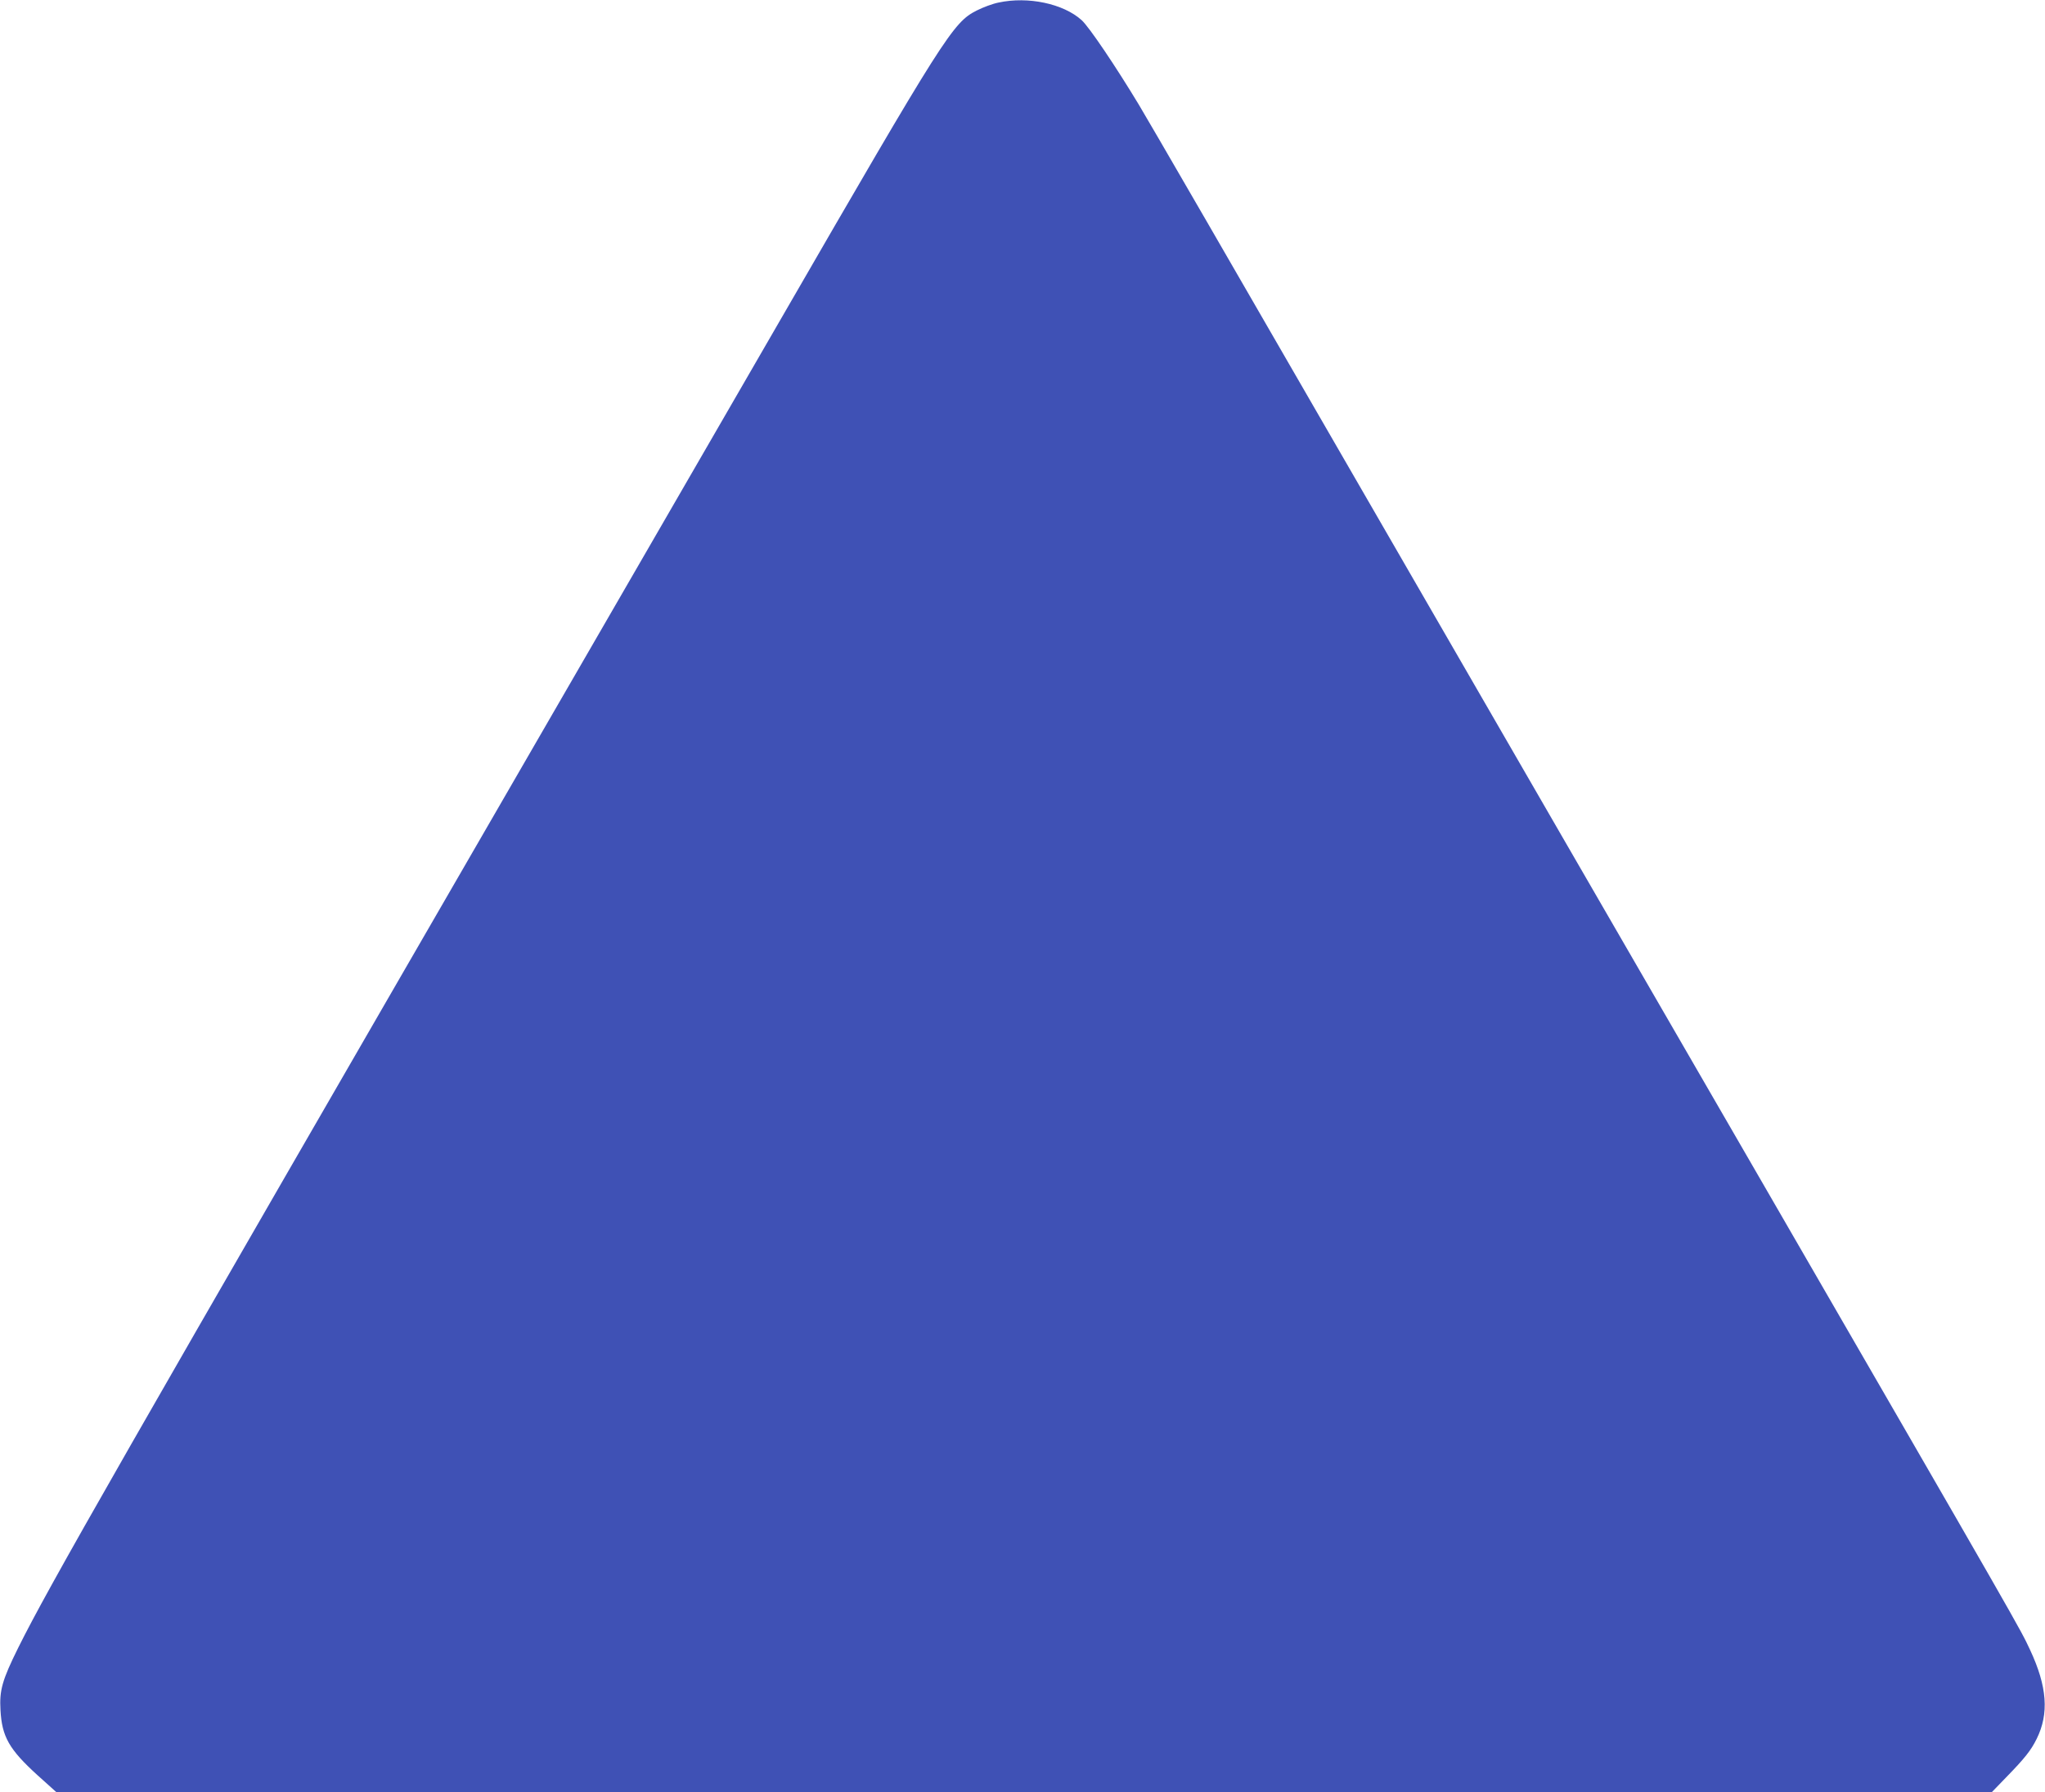 <?xml version="1.0" standalone="no"?>
<!DOCTYPE svg PUBLIC "-//W3C//DTD SVG 20010904//EN"
 "http://www.w3.org/TR/2001/REC-SVG-20010904/DTD/svg10.dtd">
<svg version="1.0" xmlns="http://www.w3.org/2000/svg"
 width="1280pt" height="1122pt" viewBox="0 0 1280 1122"
 preserveAspectRatio="xMidYMid meet">
<g transform="translate(0,1122) scale(0.1,-0.1)"
fill="#3f51b5" stroke="none">
<path d="M6250 11204 c-36 -7 -98 -30 -137 -50 -148 -75 -200 -156 -1233
-1944 -348 -602 -1014 -1754 -1480 -2560 -2684 -4642 -3095 -5361 -3286 -5745
-101 -204 -118 -266 -111 -390 9 -167 54 -246 232 -408 l119 -107 6056 0 6056
0 90 93 c117 120 156 169 192 242 78 158 66 327 -42 558 -62 133 -45 104
-1698 2963 -834 1440 -1767 3056 -2075 3589 -1368 2370 -1721 2979 -1805 3120
-143 237 -311 487 -358 529 -114 103 -335 150 -520 110z"/>
</g>
</svg>
